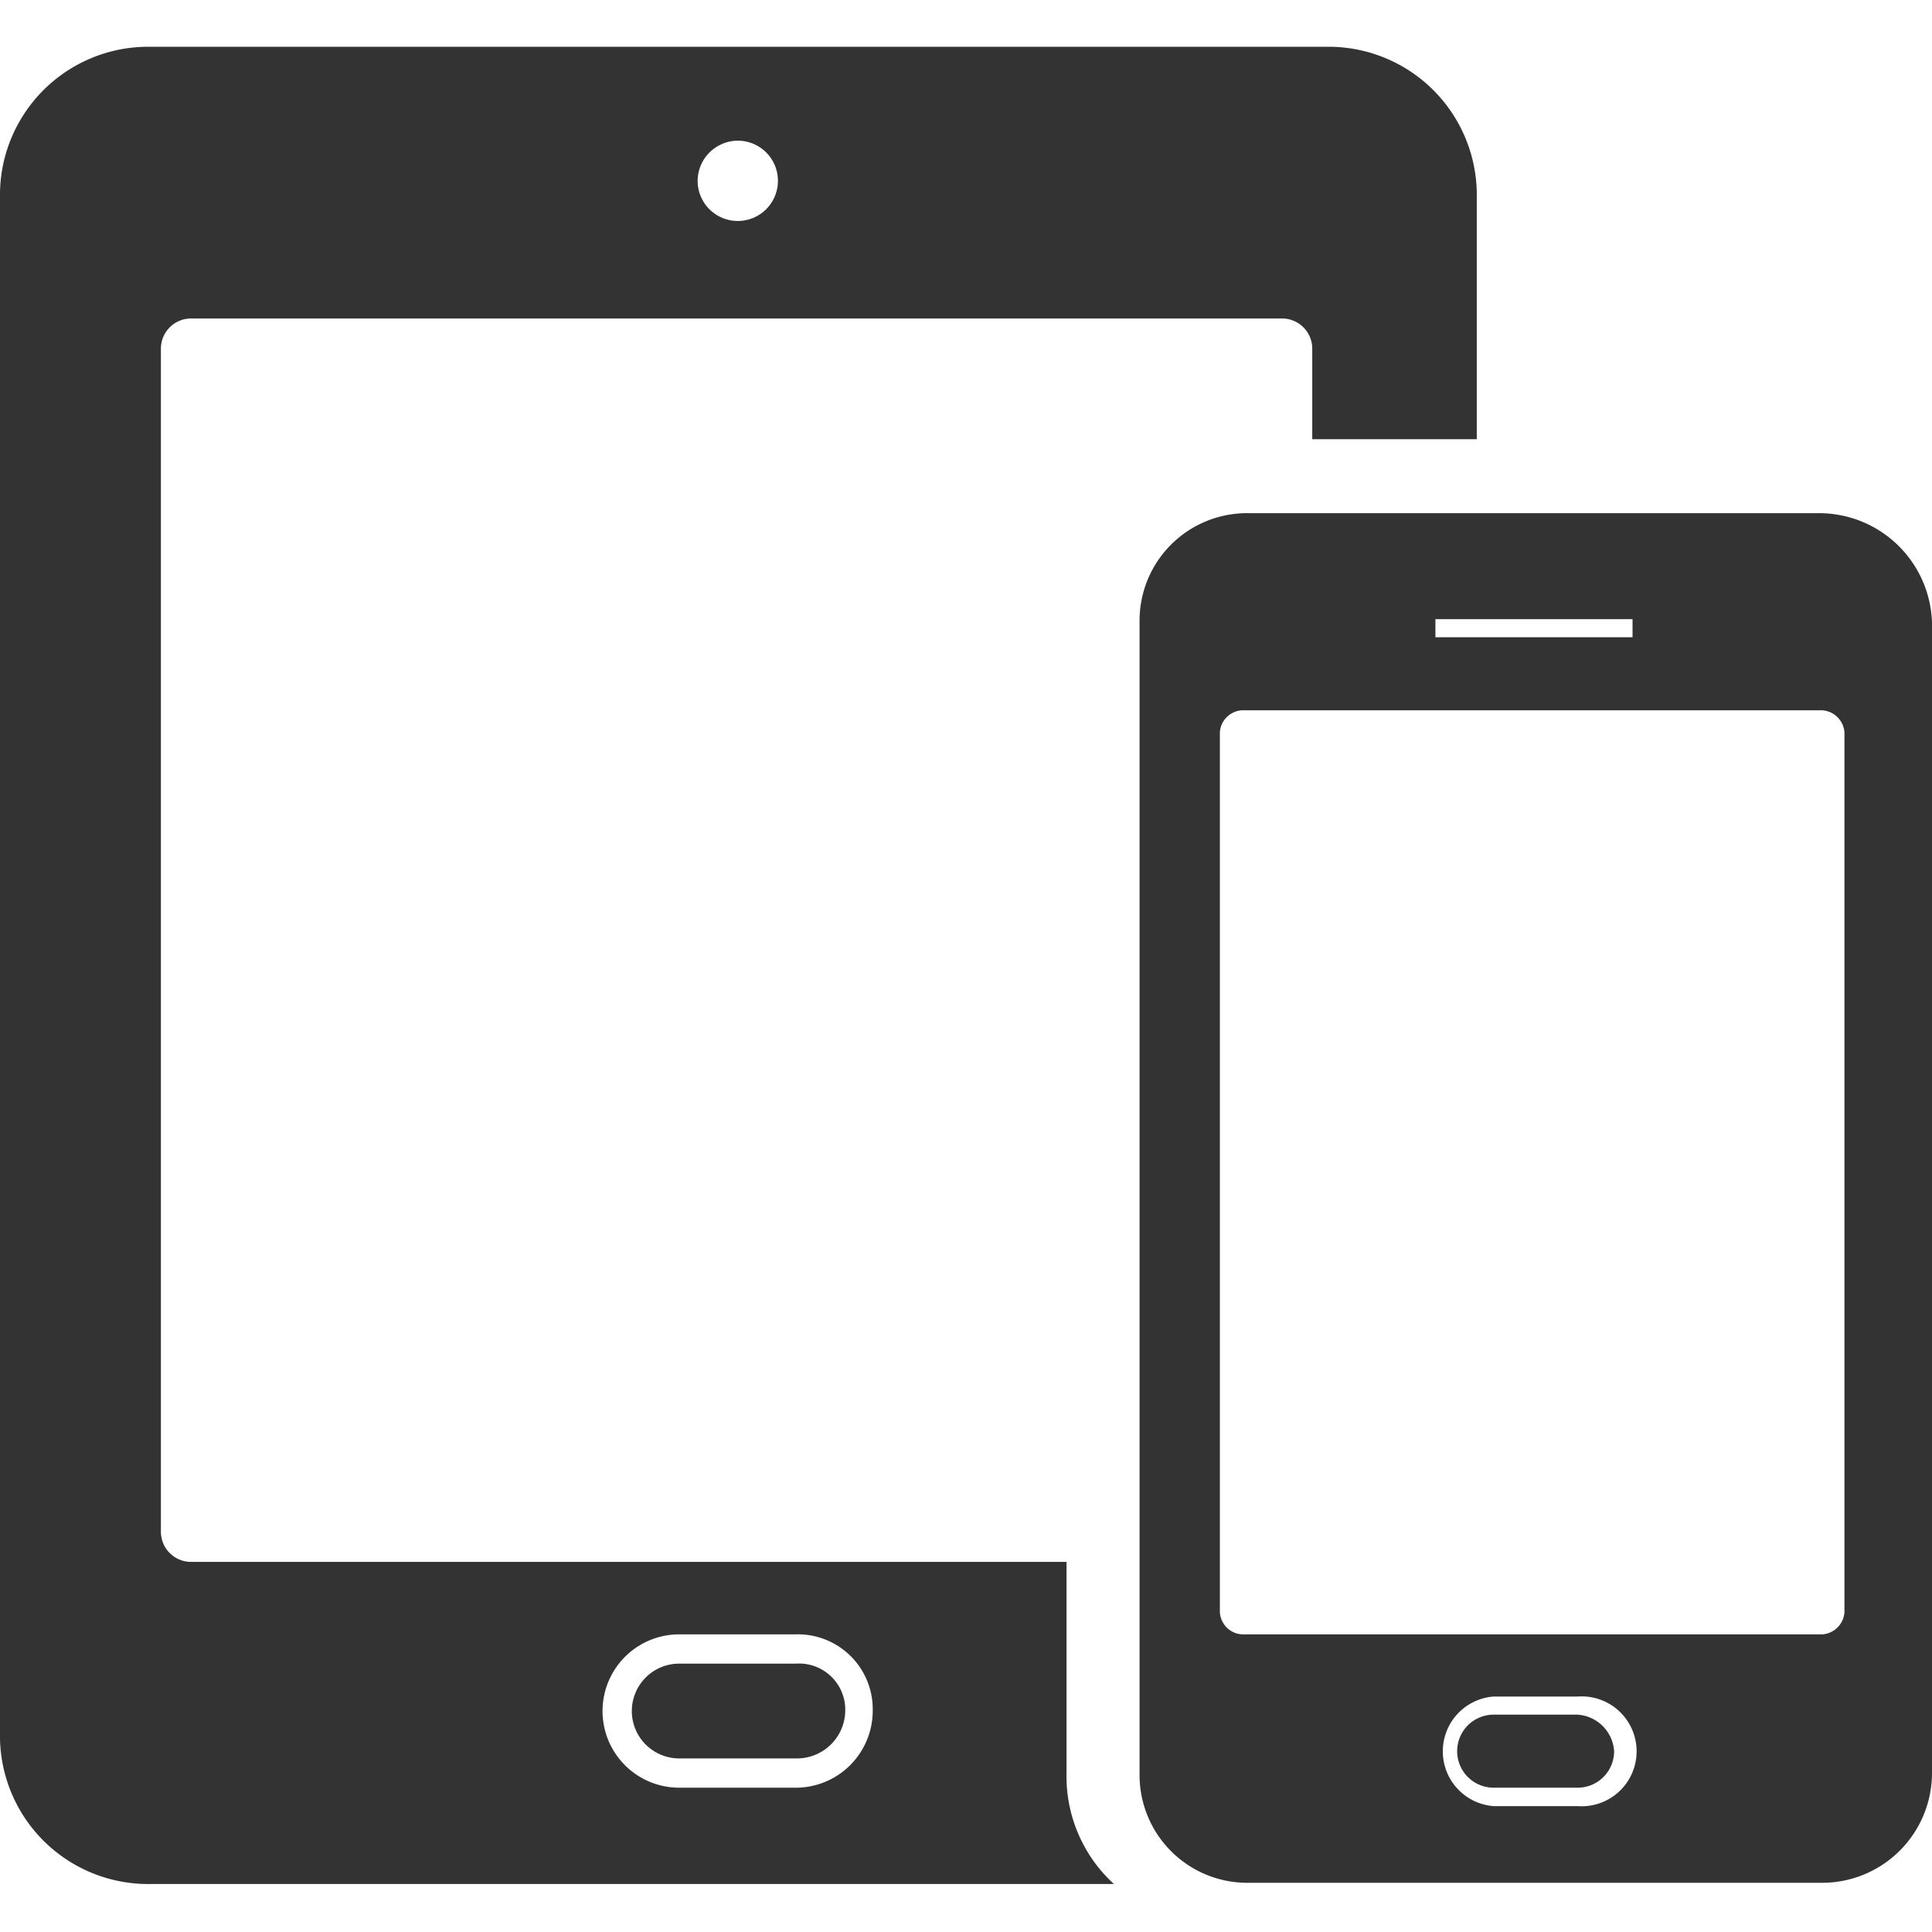 <svg xmlns="http://www.w3.org/2000/svg" width="64" height="64" viewBox="0 0 64 64"><title>kb_mobil_nettbrett_q419_btn</title><path d="M52.26,56.8H49.48a1.21,1.21,0,1,0,0,2.42h2.78A1.21,1.21,0,0,0,53.47,58,1.3,1.3,0,0,0,52.26,56.8Z" fill="#333"/><path d="M60.25,17H41.38a3.56,3.56,0,0,0-3.63,3.63V58.74a3.57,3.57,0,0,0,3.63,3.63h19A3.64,3.64,0,0,0,64,58.74V20.63A3.74,3.74,0,0,0,60.25,17Zm-12.7,3.51h6.53v.6H47.55Zm4.71,39.32H49.48a1.82,1.82,0,0,1,0-3.63h2.78a1.82,1.82,0,1,1,0,3.63Zm8.84-6.42a.79.79,0,0,1-.73.73H41.13a.78.78,0,0,1-.72-.73V24.26a.78.78,0,0,1,.72-.73H60.37a.79.79,0,0,1,.73.73Z" fill="#333"/><path d="M26.37,55.11H22.5a1.57,1.57,0,0,0,0,3.14h3.87A1.6,1.6,0,0,0,28,56.68,1.53,1.53,0,0,0,26.37,55.11Z" fill="#333"/><path d="M35.33,58.74v-7h-29a1,1,0,0,1-1-1V11.55a1,1,0,0,1,1-1H42.47a1,1,0,0,1,1,1v3h5.45v-8a4.91,4.91,0,0,0-5-5H5a4.91,4.91,0,0,0-5,5V57.41a4.91,4.91,0,0,0,5,5H36.9A4.83,4.83,0,0,1,35.33,58.74ZM24.44,4.66A1.33,1.33,0,1,1,23.11,6,1.34,1.34,0,0,1,24.44,4.66Zm1.93,54.56H22.5a2.54,2.54,0,0,1,0-5.08h3.87a2.48,2.48,0,0,1,2.54,2.54A2.55,2.55,0,0,1,26.37,59.22Z" fill="#333"/></svg>